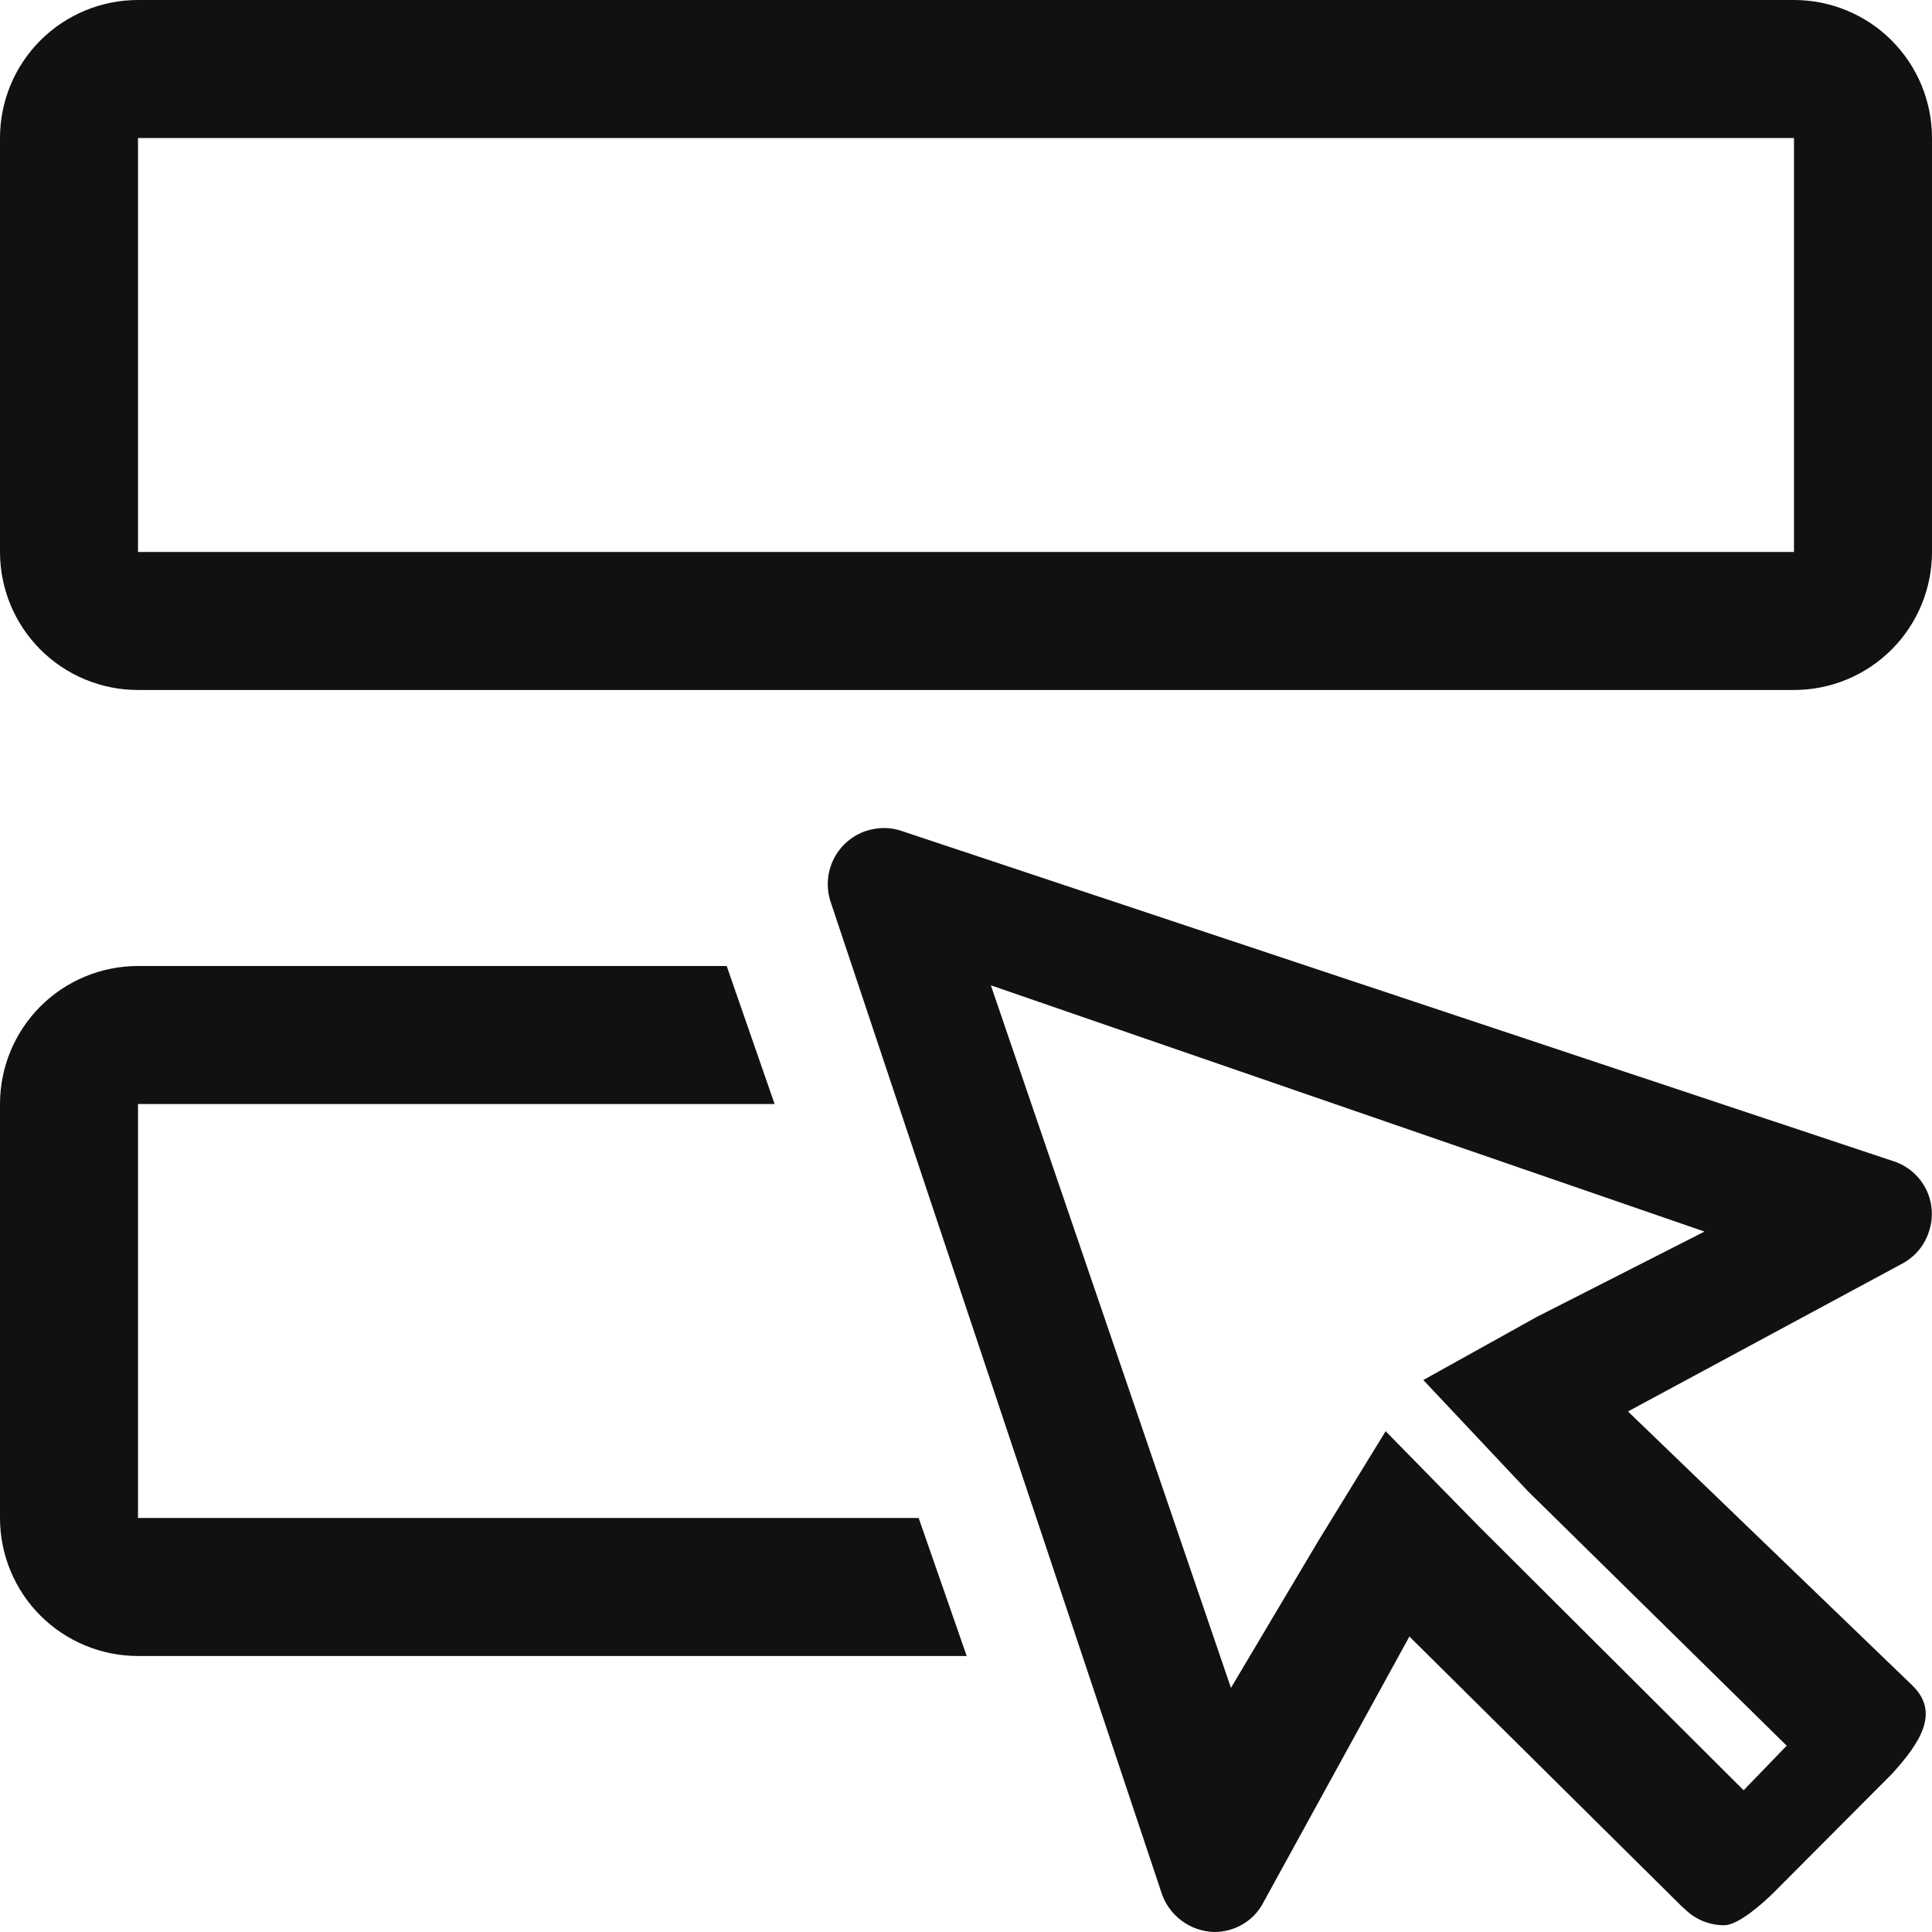 <?xml version="1.0" encoding="UTF-8"?>
<svg xmlns="http://www.w3.org/2000/svg" width="58" height="58" viewBox="0 0 58 58" fill="none">
  <path d="M51.173 36.971L46.127 39.539L42.729 41.429L45.861 44.759L53.638 52.407L52.345 53.745L44.391 45.816L41.598 42.966L39.564 46.28L36.954 50.671L29.746 29.58L51.177 36.975L51.173 36.971ZM26.013 24.94C25.802 25.009 25.607 25.119 25.438 25.264C25.27 25.408 25.131 25.585 25.031 25.783C24.931 25.981 24.871 26.197 24.855 26.419C24.838 26.64 24.866 26.863 24.936 27.074L34.854 56.778C34.958 57.125 35.169 57.43 35.457 57.649C35.745 57.869 36.095 57.992 36.457 58C37.062 58 37.646 57.669 37.932 57.105L42.311 49.13L50.485 57.229L50.58 57.312C50.735 57.467 50.92 57.589 51.122 57.672C51.325 57.755 51.542 57.798 51.761 57.797C52.192 57.797 52.942 57.122 53.261 56.803L56.799 53.252C57.669 52.291 58.249 51.388 57.387 50.576L48.873 42.373L57.097 37.94C57.485 37.737 57.777 37.389 57.909 36.971C57.978 36.764 58.006 36.545 57.991 36.327C57.976 36.109 57.919 35.897 57.821 35.701C57.724 35.506 57.589 35.331 57.424 35.188C57.259 35.045 57.068 34.935 56.861 34.866L27.049 24.94C26.887 24.886 26.718 24.858 26.547 24.857C26.366 24.859 26.186 24.887 26.013 24.94ZM27.579 45.571L29.021 49.714H4.143C3.044 49.714 1.99 49.278 1.213 48.501C0.436 47.724 0 46.67 0 45.571L0 33.143C0 32.044 0.436 30.99 1.213 30.213C1.99 29.436 3.044 29 4.143 29H21.816L23.254 33.143H4.143V45.571H27.579ZM4.143 4.143V16.571H53.857V4.143H4.143ZM4.143 0H53.857C54.956 0 56.01 0.436 56.787 1.213C57.563 1.99 58 3.044 58 4.143V16.571C58 17.67 57.563 18.724 56.787 19.501C56.01 20.278 54.956 20.714 53.857 20.714H4.143C3.044 20.714 1.99 20.278 1.213 19.501C0.436 18.724 0 17.67 0 16.571L0 4.143C0 3.044 0.436 1.99 1.213 1.213C1.99 0.436 3.044 0 4.143 0Z" fill="#111111"></path>
</svg>
